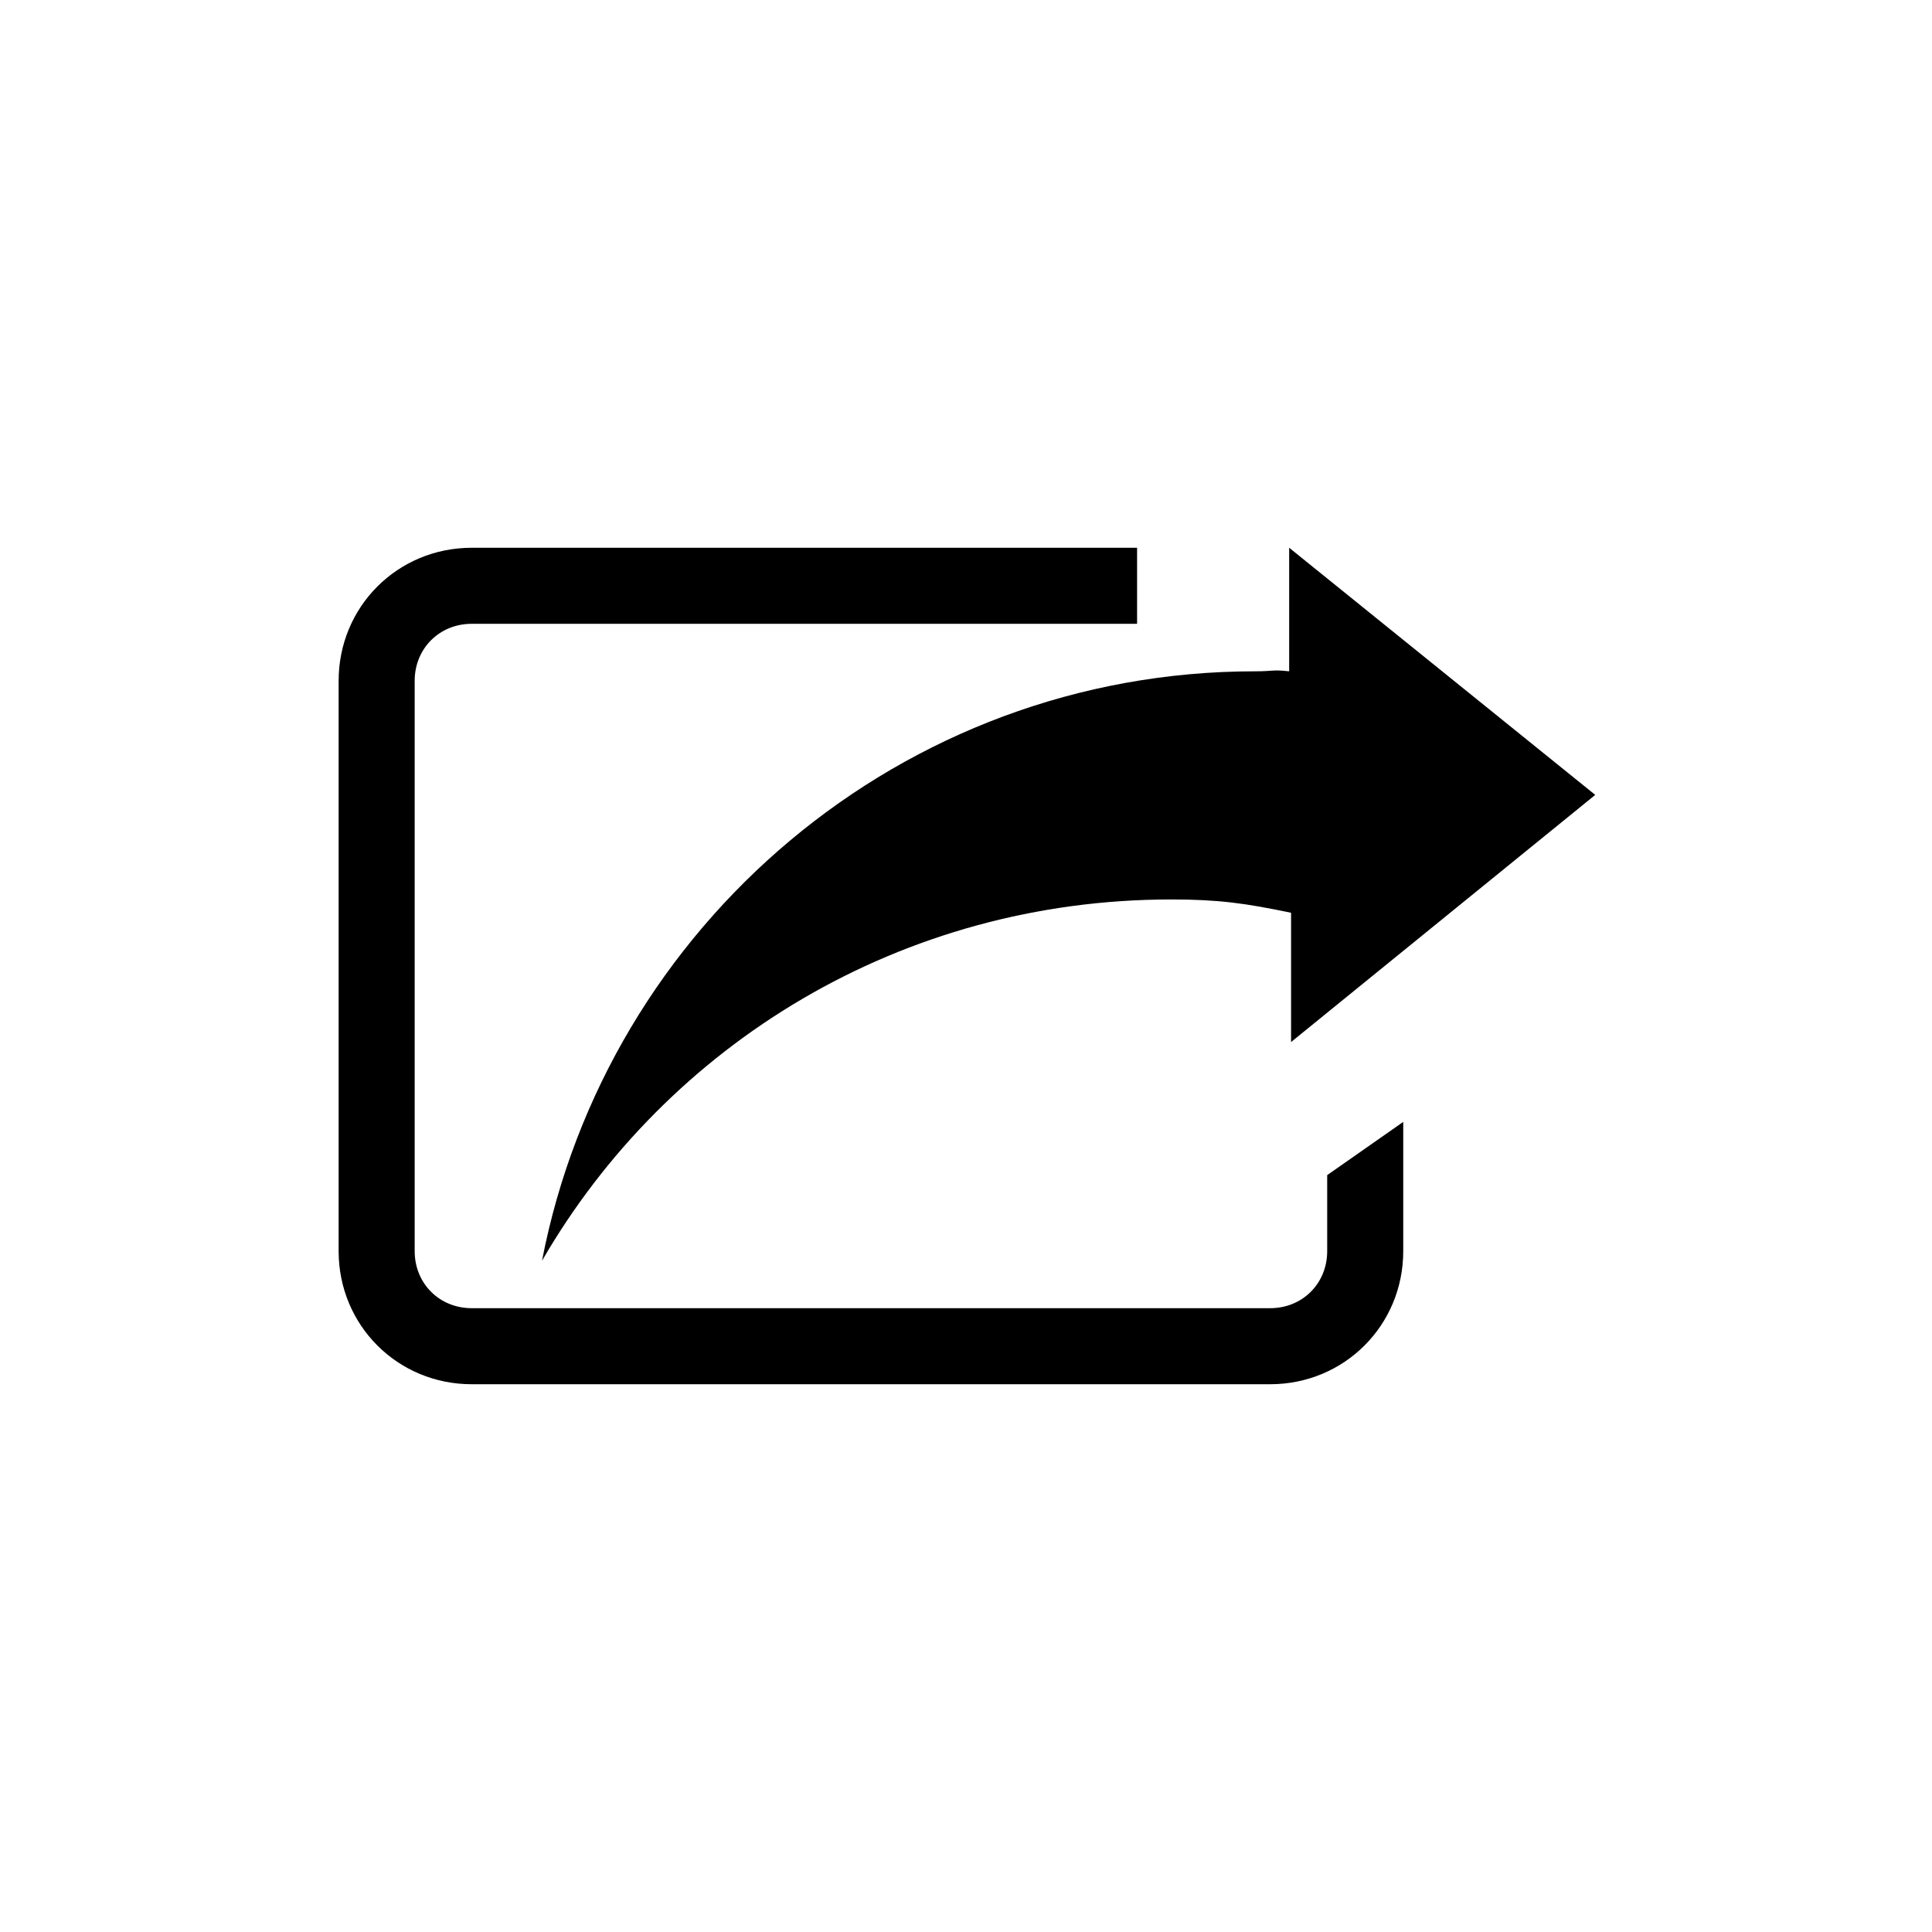 <?xml version="1.0" encoding="UTF-8"?>
<!-- The Best Svg Icon site in the world: iconSvg.co, Visit us! https://iconsvg.co -->
<svg fill="#000000" width="800px" height="800px" version="1.1" viewBox="144 144 512 512" xmlns="http://www.w3.org/2000/svg">
 <g>
  <path d="m287.65 478.09c33.25-57.434 95.219-95.723 166.76-95.723 12.594 0 19.648 1.008 31.738 3.527v34.258l80.609-65.496-81.113-65.496v32.746c-4.535-0.504-4.031 0-9.07 0-93.707 0-171.8 67.512-188.93 156.18z"/>
  <path d="m495.72 475.57c0 8.566-6.551 15.113-15.113 15.113h-211.6c-8.566 0-15.113-6.551-15.113-15.113v-151.14c0-8.566 6.551-15.113 15.113-15.113h176.33v-20.152h-176.33c-19.648 0-35.266 15.617-35.266 35.266v151.14c0 19.648 15.617 35.266 35.266 35.266h211.6c19.648 0 35.266-15.617 35.266-35.266v-34.258l-20.152 14.105z"/>
 </g>
</svg>